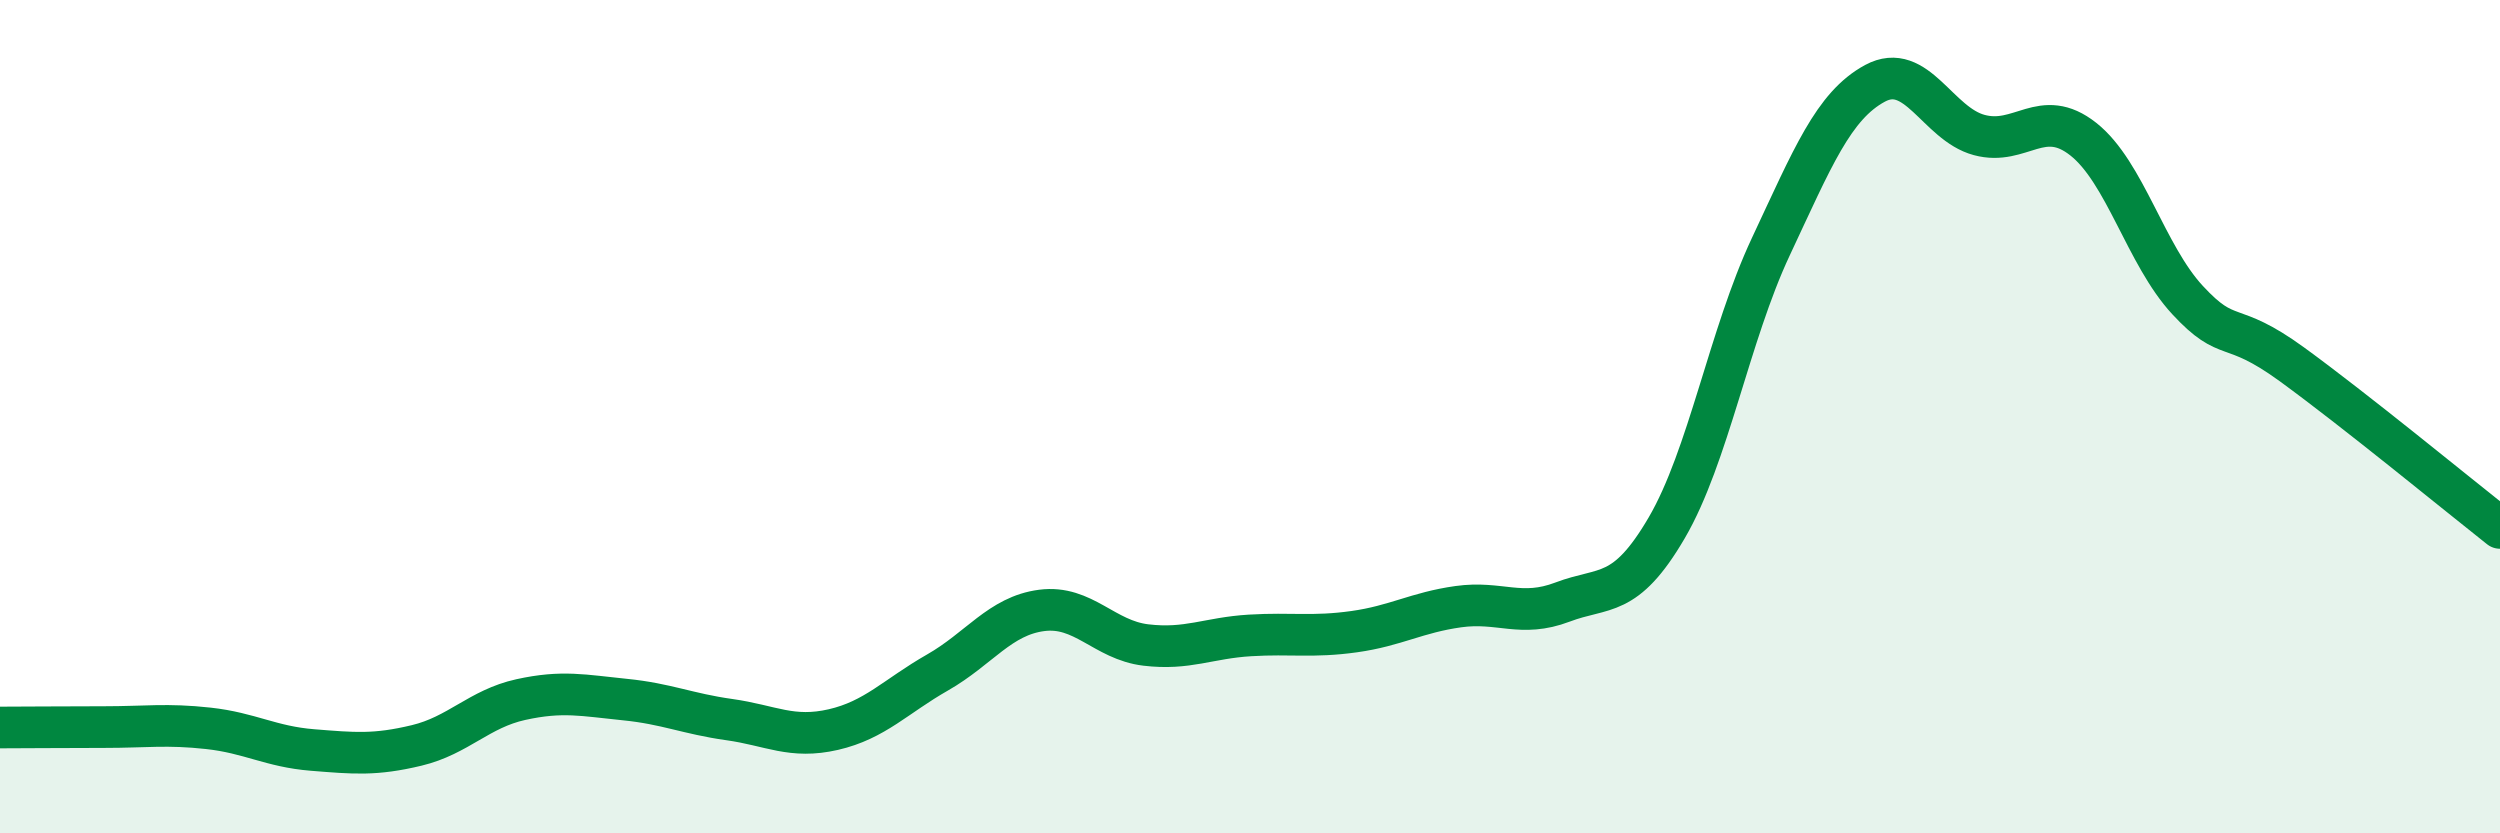 
    <svg width="60" height="20" viewBox="0 0 60 20" xmlns="http://www.w3.org/2000/svg">
      <path
        d="M 0,17.46 C 0.5,17.46 1.5,17.45 2.5,17.45 C 3.5,17.45 4,17.37 5,17.48 C 6,17.59 6.5,17.92 7.5,18 C 8.5,18.08 9,18.13 10,17.89 C 11,17.65 11.5,17.01 12.5,16.79 C 13.5,16.57 14,16.69 15,16.79 C 16,16.89 16.5,17.13 17.5,17.27 C 18.5,17.41 19,17.74 20,17.51 C 21,17.28 21.5,16.71 22.5,16.14 C 23.5,15.57 24,14.78 25,14.65 C 26,14.52 26.5,15.36 27.5,15.48 C 28.5,15.6 29,15.31 30,15.25 C 31,15.19 31.5,15.3 32.5,15.16 C 33.5,15.02 34,14.7 35,14.56 C 36,14.42 36.5,14.83 37.5,14.45 C 38.5,14.07 39,14.38 40,12.67 C 41,10.96 41.5,8.05 42.5,5.92 C 43.5,3.79 44,2.54 45,2 C 46,1.46 46.5,2.97 47.5,3.24 C 48.5,3.51 49,2.55 50,3.34 C 51,4.13 51.5,6.12 52.5,7.2 C 53.5,8.28 53.5,7.65 55,8.74 C 56.5,9.83 59,11.88 60,12.67L60 20L0 20Z"
        fill="#008740"
        opacity="0.1"
        stroke-linecap="round"
        stroke-linejoin="round"
      />
      <path
        d="M 0,17.46 C 0.5,17.46 1.5,17.45 2.5,17.45 C 3.5,17.45 4,17.37 5,17.48 C 6,17.59 6.5,17.92 7.5,18 C 8.5,18.08 9,18.13 10,17.89 C 11,17.65 11.5,17.01 12.5,16.79 C 13.5,16.57 14,16.69 15,16.79 C 16,16.89 16.5,17.13 17.5,17.27 C 18.5,17.41 19,17.74 20,17.51 C 21,17.28 21.5,16.71 22.5,16.14 C 23.5,15.57 24,14.78 25,14.65 C 26,14.52 26.5,15.36 27.5,15.48 C 28.5,15.6 29,15.31 30,15.25 C 31,15.19 31.5,15.3 32.5,15.16 C 33.5,15.02 34,14.7 35,14.56 C 36,14.42 36.5,14.83 37.5,14.45 C 38.5,14.07 39,14.38 40,12.67 C 41,10.96 41.5,8.05 42.5,5.92 C 43.5,3.79 44,2.54 45,2 C 46,1.46 46.5,2.97 47.5,3.24 C 48.5,3.51 49,2.55 50,3.34 C 51,4.13 51.5,6.12 52.5,7.2 C 53.5,8.28 53.5,7.65 55,8.74 C 56.5,9.83 59,11.88 60,12.67"
        stroke="#008740"
        stroke-width="1"
        fill="none"
        stroke-linecap="round"
        stroke-linejoin="round"
      />
    </svg>
  